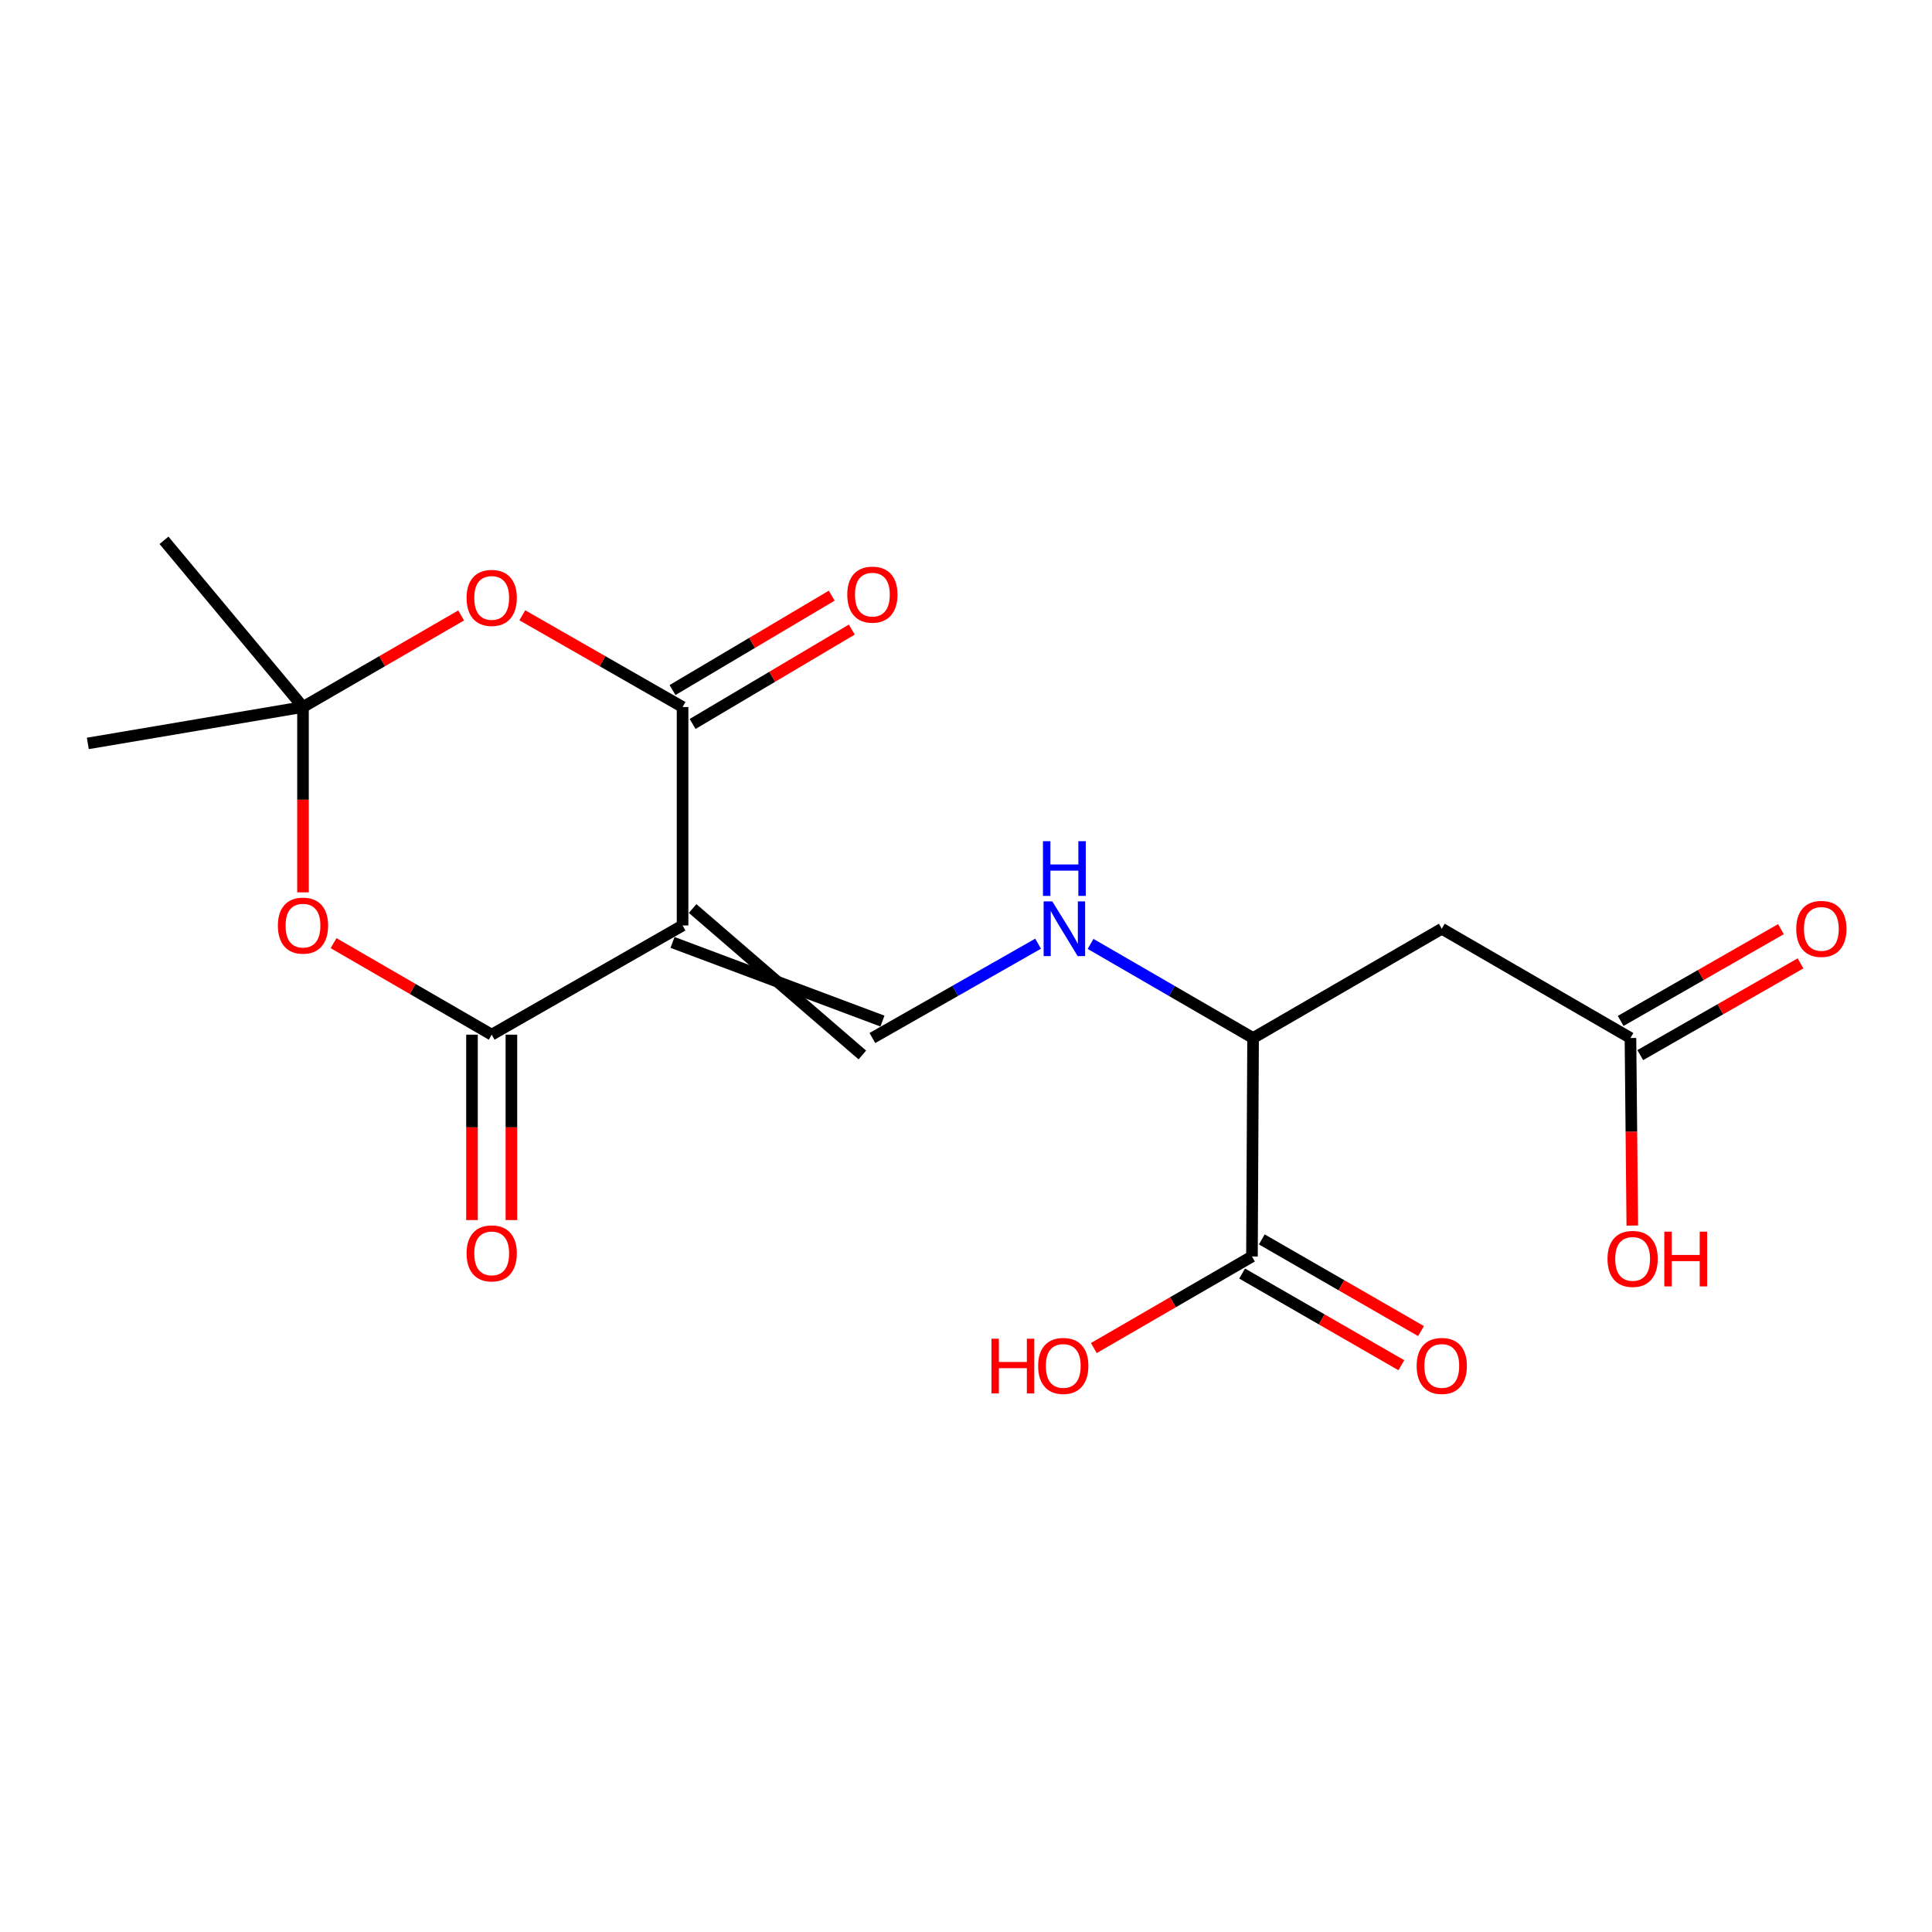 <?xml version='1.0' encoding='iso-8859-1'?>
<svg version='1.1' baseProfile='full'
              xmlns='http://www.w3.org/2000/svg'
                      xmlns:rdkit='http://www.rdkit.org/xml'
                      xmlns:xlink='http://www.w3.org/1999/xlink'
                  xml:space='preserve'
width='1000px' height='1000px' viewBox='0 0 1000 1000'>
<!-- END OF HEADER -->
<rect style='opacity:1.0;fill:#FFFFFF;stroke:none' width='1000' height='1000' x='0' y='0'> </rect>
<path class='bond-0' d='M 353.296,479.023 L 254.501,535.543' style='fill:none;fill-rule:evenodd;stroke:#000000;stroke-width:6px;stroke-linecap:butt;stroke-linejoin:miter;stroke-opacity:1' />
<path class='bond-1' d='M 353.296,479.023 L 353.296,365.949' style='fill:none;fill-rule:evenodd;stroke:#000000;stroke-width:6px;stroke-linecap:butt;stroke-linejoin:miter;stroke-opacity:1' />
<path class='bond-5' d='M 348.093,487.797 L 456.748,528.504' style='fill:none;fill-rule:evenodd;stroke:#000000;stroke-width:6px;stroke-linecap:butt;stroke-linejoin:miter;stroke-opacity:1' />
<path class='bond-5' d='M 358.498,470.249 L 446.344,546.051' style='fill:none;fill-rule:evenodd;stroke:#000000;stroke-width:6px;stroke-linecap:butt;stroke-linejoin:miter;stroke-opacity:1' />
<path class='bond-2' d='M 254.501,535.543 L 213.576,511.861' style='fill:none;fill-rule:evenodd;stroke:#000000;stroke-width:6px;stroke-linecap:butt;stroke-linejoin:miter;stroke-opacity:1' />
<path class='bond-2' d='M 213.576,511.861 L 172.65,488.178' style='fill:none;fill-rule:evenodd;stroke:#FF0000;stroke-width:6px;stroke-linecap:butt;stroke-linejoin:miter;stroke-opacity:1' />
<path class='bond-12' d='M 244.301,535.543 L 244.301,583.529' style='fill:none;fill-rule:evenodd;stroke:#000000;stroke-width:6px;stroke-linecap:butt;stroke-linejoin:miter;stroke-opacity:1' />
<path class='bond-12' d='M 244.301,583.529 L 244.301,631.515' style='fill:none;fill-rule:evenodd;stroke:#FF0000;stroke-width:6px;stroke-linecap:butt;stroke-linejoin:miter;stroke-opacity:1' />
<path class='bond-12' d='M 264.701,535.543 L 264.701,583.529' style='fill:none;fill-rule:evenodd;stroke:#000000;stroke-width:6px;stroke-linecap:butt;stroke-linejoin:miter;stroke-opacity:1' />
<path class='bond-12' d='M 264.701,583.529 L 264.701,631.515' style='fill:none;fill-rule:evenodd;stroke:#FF0000;stroke-width:6px;stroke-linecap:butt;stroke-linejoin:miter;stroke-opacity:1' />
<path class='bond-3' d='M 353.296,365.949 L 311.821,342.207' style='fill:none;fill-rule:evenodd;stroke:#000000;stroke-width:6px;stroke-linecap:butt;stroke-linejoin:miter;stroke-opacity:1' />
<path class='bond-3' d='M 311.821,342.207 L 270.347,318.465' style='fill:none;fill-rule:evenodd;stroke:#FF0000;stroke-width:6px;stroke-linecap:butt;stroke-linejoin:miter;stroke-opacity:1' />
<path class='bond-11' d='M 358.498,374.722 L 399.695,350.296' style='fill:none;fill-rule:evenodd;stroke:#000000;stroke-width:6px;stroke-linecap:butt;stroke-linejoin:miter;stroke-opacity:1' />
<path class='bond-11' d='M 399.695,350.296 L 440.892,325.869' style='fill:none;fill-rule:evenodd;stroke:#FF0000;stroke-width:6px;stroke-linecap:butt;stroke-linejoin:miter;stroke-opacity:1' />
<path class='bond-11' d='M 348.093,357.175 L 389.291,332.748' style='fill:none;fill-rule:evenodd;stroke:#000000;stroke-width:6px;stroke-linecap:butt;stroke-linejoin:miter;stroke-opacity:1' />
<path class='bond-11' d='M 389.291,332.748 L 430.488,308.321' style='fill:none;fill-rule:evenodd;stroke:#FF0000;stroke-width:6px;stroke-linecap:butt;stroke-linejoin:miter;stroke-opacity:1' />
<path class='bond-19' d='M 156.829,461.876 L 156.829,413.912' style='fill:none;fill-rule:evenodd;stroke:#FF0000;stroke-width:6px;stroke-linecap:butt;stroke-linejoin:miter;stroke-opacity:1' />
<path class='bond-19' d='M 156.829,413.912 L 156.829,365.949' style='fill:none;fill-rule:evenodd;stroke:#000000;stroke-width:6px;stroke-linecap:butt;stroke-linejoin:miter;stroke-opacity:1' />
<path class='bond-4' d='M 238.68,318.555 L 197.754,342.252' style='fill:none;fill-rule:evenodd;stroke:#FF0000;stroke-width:6px;stroke-linecap:butt;stroke-linejoin:miter;stroke-opacity:1' />
<path class='bond-4' d='M 197.754,342.252 L 156.829,365.949' style='fill:none;fill-rule:evenodd;stroke:#000000;stroke-width:6px;stroke-linecap:butt;stroke-linejoin:miter;stroke-opacity:1' />
<path class='bond-17' d='M 156.829,365.949 L 84.884,279.667' style='fill:none;fill-rule:evenodd;stroke:#000000;stroke-width:6px;stroke-linecap:butt;stroke-linejoin:miter;stroke-opacity:1' />
<path class='bond-18' d='M 156.829,365.949 L 45.455,384.796' style='fill:none;fill-rule:evenodd;stroke:#000000;stroke-width:6px;stroke-linecap:butt;stroke-linejoin:miter;stroke-opacity:1' />
<path class='bond-7' d='M 451.546,537.277 L 494.433,512.865' style='fill:none;fill-rule:evenodd;stroke:#000000;stroke-width:6px;stroke-linecap:butt;stroke-linejoin:miter;stroke-opacity:1' />
<path class='bond-7' d='M 494.433,512.865 L 537.32,488.453' style='fill:none;fill-rule:evenodd;stroke:#0000FF;stroke-width:6px;stroke-linecap:butt;stroke-linejoin:miter;stroke-opacity:1' />
<path class='bond-6' d='M 746.263,480.712 L 648.59,537.277' style='fill:none;fill-rule:evenodd;stroke:#000000;stroke-width:6px;stroke-linecap:butt;stroke-linejoin:miter;stroke-opacity:1' />
<path class='bond-10' d='M 746.263,480.712 L 843.924,537.277' style='fill:none;fill-rule:evenodd;stroke:#000000;stroke-width:6px;stroke-linecap:butt;stroke-linejoin:miter;stroke-opacity:1' />
<path class='bond-9' d='M 564.48,488.566 L 606.535,512.922' style='fill:none;fill-rule:evenodd;stroke:#0000FF;stroke-width:6px;stroke-linecap:butt;stroke-linejoin:miter;stroke-opacity:1' />
<path class='bond-9' d='M 606.535,512.922 L 648.59,537.277' style='fill:none;fill-rule:evenodd;stroke:#000000;stroke-width:6px;stroke-linecap:butt;stroke-linejoin:miter;stroke-opacity:1' />
<path class='bond-8' d='M 648.012,650.352 L 648.59,537.277' style='fill:none;fill-rule:evenodd;stroke:#000000;stroke-width:6px;stroke-linecap:butt;stroke-linejoin:miter;stroke-opacity:1' />
<path class='bond-13' d='M 642.923,659.192 L 684.131,682.916' style='fill:none;fill-rule:evenodd;stroke:#000000;stroke-width:6px;stroke-linecap:butt;stroke-linejoin:miter;stroke-opacity:1' />
<path class='bond-13' d='M 684.131,682.916 L 725.339,706.641' style='fill:none;fill-rule:evenodd;stroke:#FF0000;stroke-width:6px;stroke-linecap:butt;stroke-linejoin:miter;stroke-opacity:1' />
<path class='bond-13' d='M 653.102,641.512 L 694.31,665.237' style='fill:none;fill-rule:evenodd;stroke:#000000;stroke-width:6px;stroke-linecap:butt;stroke-linejoin:miter;stroke-opacity:1' />
<path class='bond-13' d='M 694.31,665.237 L 735.518,688.961' style='fill:none;fill-rule:evenodd;stroke:#FF0000;stroke-width:6px;stroke-linecap:butt;stroke-linejoin:miter;stroke-opacity:1' />
<path class='bond-15' d='M 648.012,650.352 L 607.087,674.053' style='fill:none;fill-rule:evenodd;stroke:#000000;stroke-width:6px;stroke-linecap:butt;stroke-linejoin:miter;stroke-opacity:1' />
<path class='bond-15' d='M 607.087,674.053 L 566.162,697.755' style='fill:none;fill-rule:evenodd;stroke:#FF0000;stroke-width:6px;stroke-linecap:butt;stroke-linejoin:miter;stroke-opacity:1' />
<path class='bond-14' d='M 848.991,546.13 L 890.471,522.383' style='fill:none;fill-rule:evenodd;stroke:#000000;stroke-width:6px;stroke-linecap:butt;stroke-linejoin:miter;stroke-opacity:1' />
<path class='bond-14' d='M 890.471,522.383 L 931.951,498.636' style='fill:none;fill-rule:evenodd;stroke:#FF0000;stroke-width:6px;stroke-linecap:butt;stroke-linejoin:miter;stroke-opacity:1' />
<path class='bond-14' d='M 838.856,528.425 L 880.335,504.678' style='fill:none;fill-rule:evenodd;stroke:#000000;stroke-width:6px;stroke-linecap:butt;stroke-linejoin:miter;stroke-opacity:1' />
<path class='bond-14' d='M 880.335,504.678 L 921.815,480.932' style='fill:none;fill-rule:evenodd;stroke:#FF0000;stroke-width:6px;stroke-linecap:butt;stroke-linejoin:miter;stroke-opacity:1' />
<path class='bond-16' d='M 843.924,537.277 L 844.4,585.81' style='fill:none;fill-rule:evenodd;stroke:#000000;stroke-width:6px;stroke-linecap:butt;stroke-linejoin:miter;stroke-opacity:1' />
<path class='bond-16' d='M 844.4,585.81 L 844.877,634.343' style='fill:none;fill-rule:evenodd;stroke:#FF0000;stroke-width:6px;stroke-linecap:butt;stroke-linejoin:miter;stroke-opacity:1' />
<path  class='atom-3' d='M 143.829 479.103
Q 143.829 472.303, 147.189 468.503
Q 150.549 464.703, 156.829 464.703
Q 163.109 464.703, 166.469 468.503
Q 169.829 472.303, 169.829 479.103
Q 169.829 485.983, 166.429 489.903
Q 163.029 493.783, 156.829 493.783
Q 150.589 493.783, 147.189 489.903
Q 143.829 486.023, 143.829 479.103
M 156.829 490.583
Q 161.149 490.583, 163.469 487.703
Q 165.829 484.783, 165.829 479.103
Q 165.829 473.543, 163.469 470.743
Q 161.149 467.903, 156.829 467.903
Q 152.509 467.903, 150.149 470.703
Q 147.829 473.503, 147.829 479.103
Q 147.829 484.823, 150.149 487.703
Q 152.509 490.583, 156.829 490.583
' fill='#FF0000'/>
<path  class='atom-4' d='M 241.501 309.474
Q 241.501 302.674, 244.861 298.874
Q 248.221 295.074, 254.501 295.074
Q 260.781 295.074, 264.141 298.874
Q 267.501 302.674, 267.501 309.474
Q 267.501 316.354, 264.101 320.274
Q 260.701 324.154, 254.501 324.154
Q 248.261 324.154, 244.861 320.274
Q 241.501 316.394, 241.501 309.474
M 254.501 320.954
Q 258.821 320.954, 261.141 318.074
Q 263.501 315.154, 263.501 309.474
Q 263.501 303.914, 261.141 301.114
Q 258.821 298.274, 254.501 298.274
Q 250.181 298.274, 247.821 301.074
Q 245.501 303.874, 245.501 309.474
Q 245.501 315.194, 247.821 318.074
Q 250.181 320.954, 254.501 320.954
' fill='#FF0000'/>
<path  class='atom-8' d='M 544.658 466.552
L 553.938 481.552
Q 554.858 483.032, 556.338 485.712
Q 557.818 488.392, 557.898 488.552
L 557.898 466.552
L 561.658 466.552
L 561.658 494.872
L 557.778 494.872
L 547.818 478.472
Q 546.658 476.552, 545.418 474.352
Q 544.218 472.152, 543.858 471.472
L 543.858 494.872
L 540.178 494.872
L 540.178 466.552
L 544.658 466.552
' fill='#0000FF'/>
<path  class='atom-8' d='M 539.838 435.4
L 543.678 435.4
L 543.678 447.44
L 558.158 447.44
L 558.158 435.4
L 561.998 435.4
L 561.998 463.72
L 558.158 463.72
L 558.158 450.64
L 543.678 450.64
L 543.678 463.72
L 539.838 463.72
L 539.838 435.4
' fill='#0000FF'/>
<path  class='atom-12' d='M 438.546 307.774
Q 438.546 300.974, 441.906 297.174
Q 445.266 293.374, 451.546 293.374
Q 457.826 293.374, 461.186 297.174
Q 464.546 300.974, 464.546 307.774
Q 464.546 314.654, 461.146 318.574
Q 457.746 322.454, 451.546 322.454
Q 445.306 322.454, 441.906 318.574
Q 438.546 314.694, 438.546 307.774
M 451.546 319.254
Q 455.866 319.254, 458.186 316.374
Q 460.546 313.454, 460.546 307.774
Q 460.546 302.214, 458.186 299.414
Q 455.866 296.574, 451.546 296.574
Q 447.226 296.574, 444.866 299.374
Q 442.546 302.174, 442.546 307.774
Q 442.546 313.494, 444.866 316.374
Q 447.226 319.254, 451.546 319.254
' fill='#FF0000'/>
<path  class='atom-13' d='M 241.501 648.743
Q 241.501 641.943, 244.861 638.143
Q 248.221 634.343, 254.501 634.343
Q 260.781 634.343, 264.141 638.143
Q 267.501 641.943, 267.501 648.743
Q 267.501 655.623, 264.101 659.543
Q 260.701 663.423, 254.501 663.423
Q 248.261 663.423, 244.861 659.543
Q 241.501 655.663, 241.501 648.743
M 254.501 660.223
Q 258.821 660.223, 261.141 657.343
Q 263.501 654.423, 263.501 648.743
Q 263.501 643.183, 261.141 640.383
Q 258.821 637.543, 254.501 637.543
Q 250.181 637.543, 247.821 640.343
Q 245.501 643.143, 245.501 648.743
Q 245.501 654.463, 247.821 657.343
Q 250.181 660.223, 254.501 660.223
' fill='#FF0000'/>
<path  class='atom-14' d='M 733.263 706.998
Q 733.263 700.198, 736.623 696.398
Q 739.983 692.598, 746.263 692.598
Q 752.543 692.598, 755.903 696.398
Q 759.263 700.198, 759.263 706.998
Q 759.263 713.878, 755.863 717.798
Q 752.463 721.678, 746.263 721.678
Q 740.023 721.678, 736.623 717.798
Q 733.263 713.918, 733.263 706.998
M 746.263 718.478
Q 750.583 718.478, 752.903 715.598
Q 755.263 712.678, 755.263 706.998
Q 755.263 701.438, 752.903 698.638
Q 750.583 695.798, 746.263 695.798
Q 741.943 695.798, 739.583 698.598
Q 737.263 701.398, 737.263 706.998
Q 737.263 712.718, 739.583 715.598
Q 741.943 718.478, 746.263 718.478
' fill='#FF0000'/>
<path  class='atom-15' d='M 929.729 480.792
Q 929.729 473.992, 933.089 470.192
Q 936.449 466.392, 942.729 466.392
Q 949.009 466.392, 952.369 470.192
Q 955.729 473.992, 955.729 480.792
Q 955.729 487.672, 952.329 491.592
Q 948.929 495.472, 942.729 495.472
Q 936.489 495.472, 933.089 491.592
Q 929.729 487.712, 929.729 480.792
M 942.729 492.272
Q 947.049 492.272, 949.369 489.392
Q 951.729 486.472, 951.729 480.792
Q 951.729 475.232, 949.369 472.432
Q 947.049 469.592, 942.729 469.592
Q 938.409 469.592, 936.049 472.392
Q 933.729 475.192, 933.729 480.792
Q 933.729 486.512, 936.049 489.392
Q 938.409 492.272, 942.729 492.272
' fill='#FF0000'/>
<path  class='atom-16' d='M 513.18 692.918
L 517.02 692.918
L 517.02 704.958
L 531.5 704.958
L 531.5 692.918
L 535.34 692.918
L 535.34 721.238
L 531.5 721.238
L 531.5 708.158
L 517.02 708.158
L 517.02 721.238
L 513.18 721.238
L 513.18 692.918
' fill='#FF0000'/>
<path  class='atom-16' d='M 537.34 706.998
Q 537.34 700.198, 540.7 696.398
Q 544.06 692.598, 550.34 692.598
Q 556.62 692.598, 559.98 696.398
Q 563.34 700.198, 563.34 706.998
Q 563.34 713.878, 559.94 717.798
Q 556.54 721.678, 550.34 721.678
Q 544.1 721.678, 540.7 717.798
Q 537.34 713.918, 537.34 706.998
M 550.34 718.478
Q 554.66 718.478, 556.98 715.598
Q 559.34 712.678, 559.34 706.998
Q 559.34 701.438, 556.98 698.638
Q 554.66 695.798, 550.34 695.798
Q 546.02 695.798, 543.66 698.598
Q 541.34 701.398, 541.34 706.998
Q 541.34 712.718, 543.66 715.598
Q 546.02 718.478, 550.34 718.478
' fill='#FF0000'/>
<path  class='atom-17' d='M 832.046 651.599
Q 832.046 644.799, 835.406 640.999
Q 838.766 637.199, 845.046 637.199
Q 851.326 637.199, 854.686 640.999
Q 858.046 644.799, 858.046 651.599
Q 858.046 658.479, 854.646 662.399
Q 851.246 666.279, 845.046 666.279
Q 838.806 666.279, 835.406 662.399
Q 832.046 658.519, 832.046 651.599
M 845.046 663.079
Q 849.366 663.079, 851.686 660.199
Q 854.046 657.279, 854.046 651.599
Q 854.046 646.039, 851.686 643.239
Q 849.366 640.399, 845.046 640.399
Q 840.726 640.399, 838.366 643.199
Q 836.046 645.999, 836.046 651.599
Q 836.046 657.319, 838.366 660.199
Q 840.726 663.079, 845.046 663.079
' fill='#FF0000'/>
<path  class='atom-17' d='M 861.446 637.519
L 865.286 637.519
L 865.286 649.559
L 879.766 649.559
L 879.766 637.519
L 883.606 637.519
L 883.606 665.839
L 879.766 665.839
L 879.766 652.759
L 865.286 652.759
L 865.286 665.839
L 861.446 665.839
L 861.446 637.519
' fill='#FF0000'/>
</svg>
